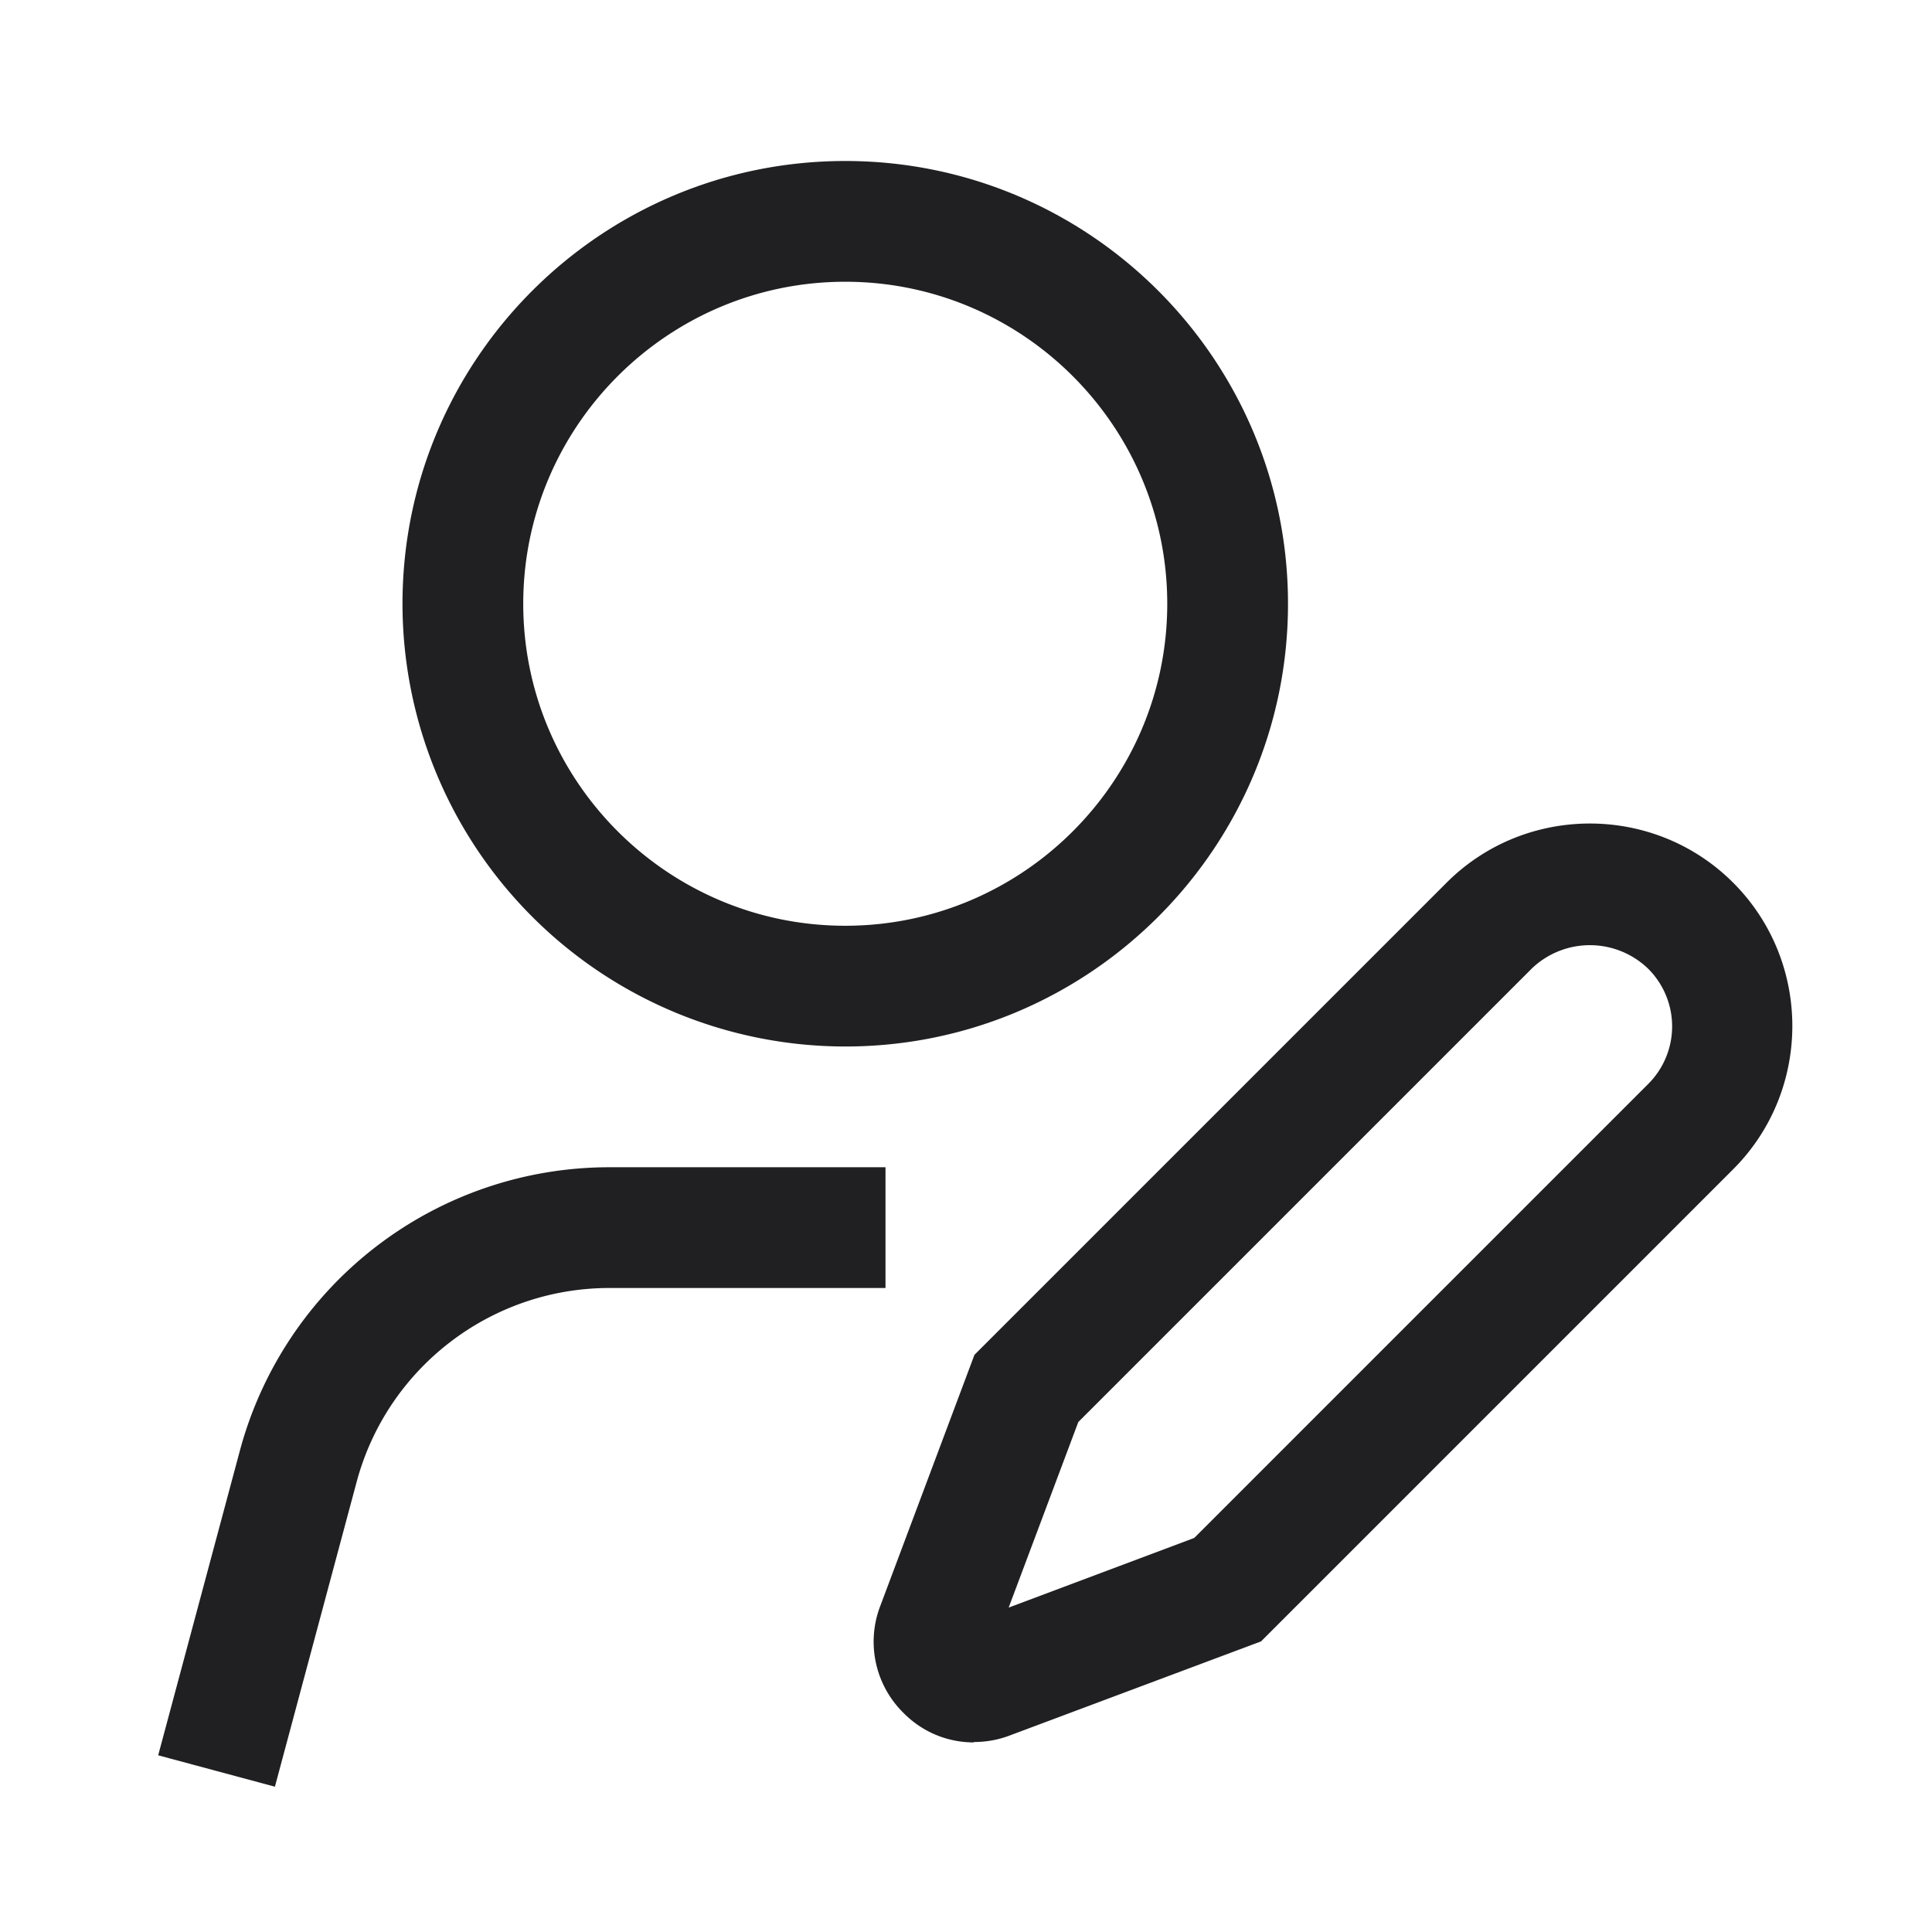 <svg width="24" height="24" fill="none" xmlns="http://www.w3.org/2000/svg"><path fill-rule="evenodd" clip-rule="evenodd" d="M10.5 13A5.503 5.503 0 0 1 5 7.5C5 4.465 7.465 2 10.5 2S16 4.465 16 7.5 13.535 13 10.5 13Zm0-9.5c-2.205 0-4 1.795-4 4s1.795 4 4 4 4-1.795 4-4-1.795-4-4-4ZM3.415 22.195l-1.45-.39L2.98 18.02a4.752 4.752 0 0 1 4.59-3.52H11V16H7.57c-1.47 0-2.76.99-3.14 2.41l-1.015 3.785Zm7.805-.92c.24.245.555.37.88.37l-.005-.005c.15 0 .3-.025.445-.08l3.125-1.17 5.865-5.865c.98-.98.98-2.58 0-3.56s-2.58-.98-3.56 0l-5.865 5.865-1.17 3.12a1.24 1.24 0 0 0 .285 1.325Zm1.31-1.305.865-2.305 5.635-5.635a1.042 1.042 0 0 1 1.44 0 1.01 1.01 0 0 1 0 1.44l-5.635 5.635-2.305.865Z" fill="#202023"/></svg>